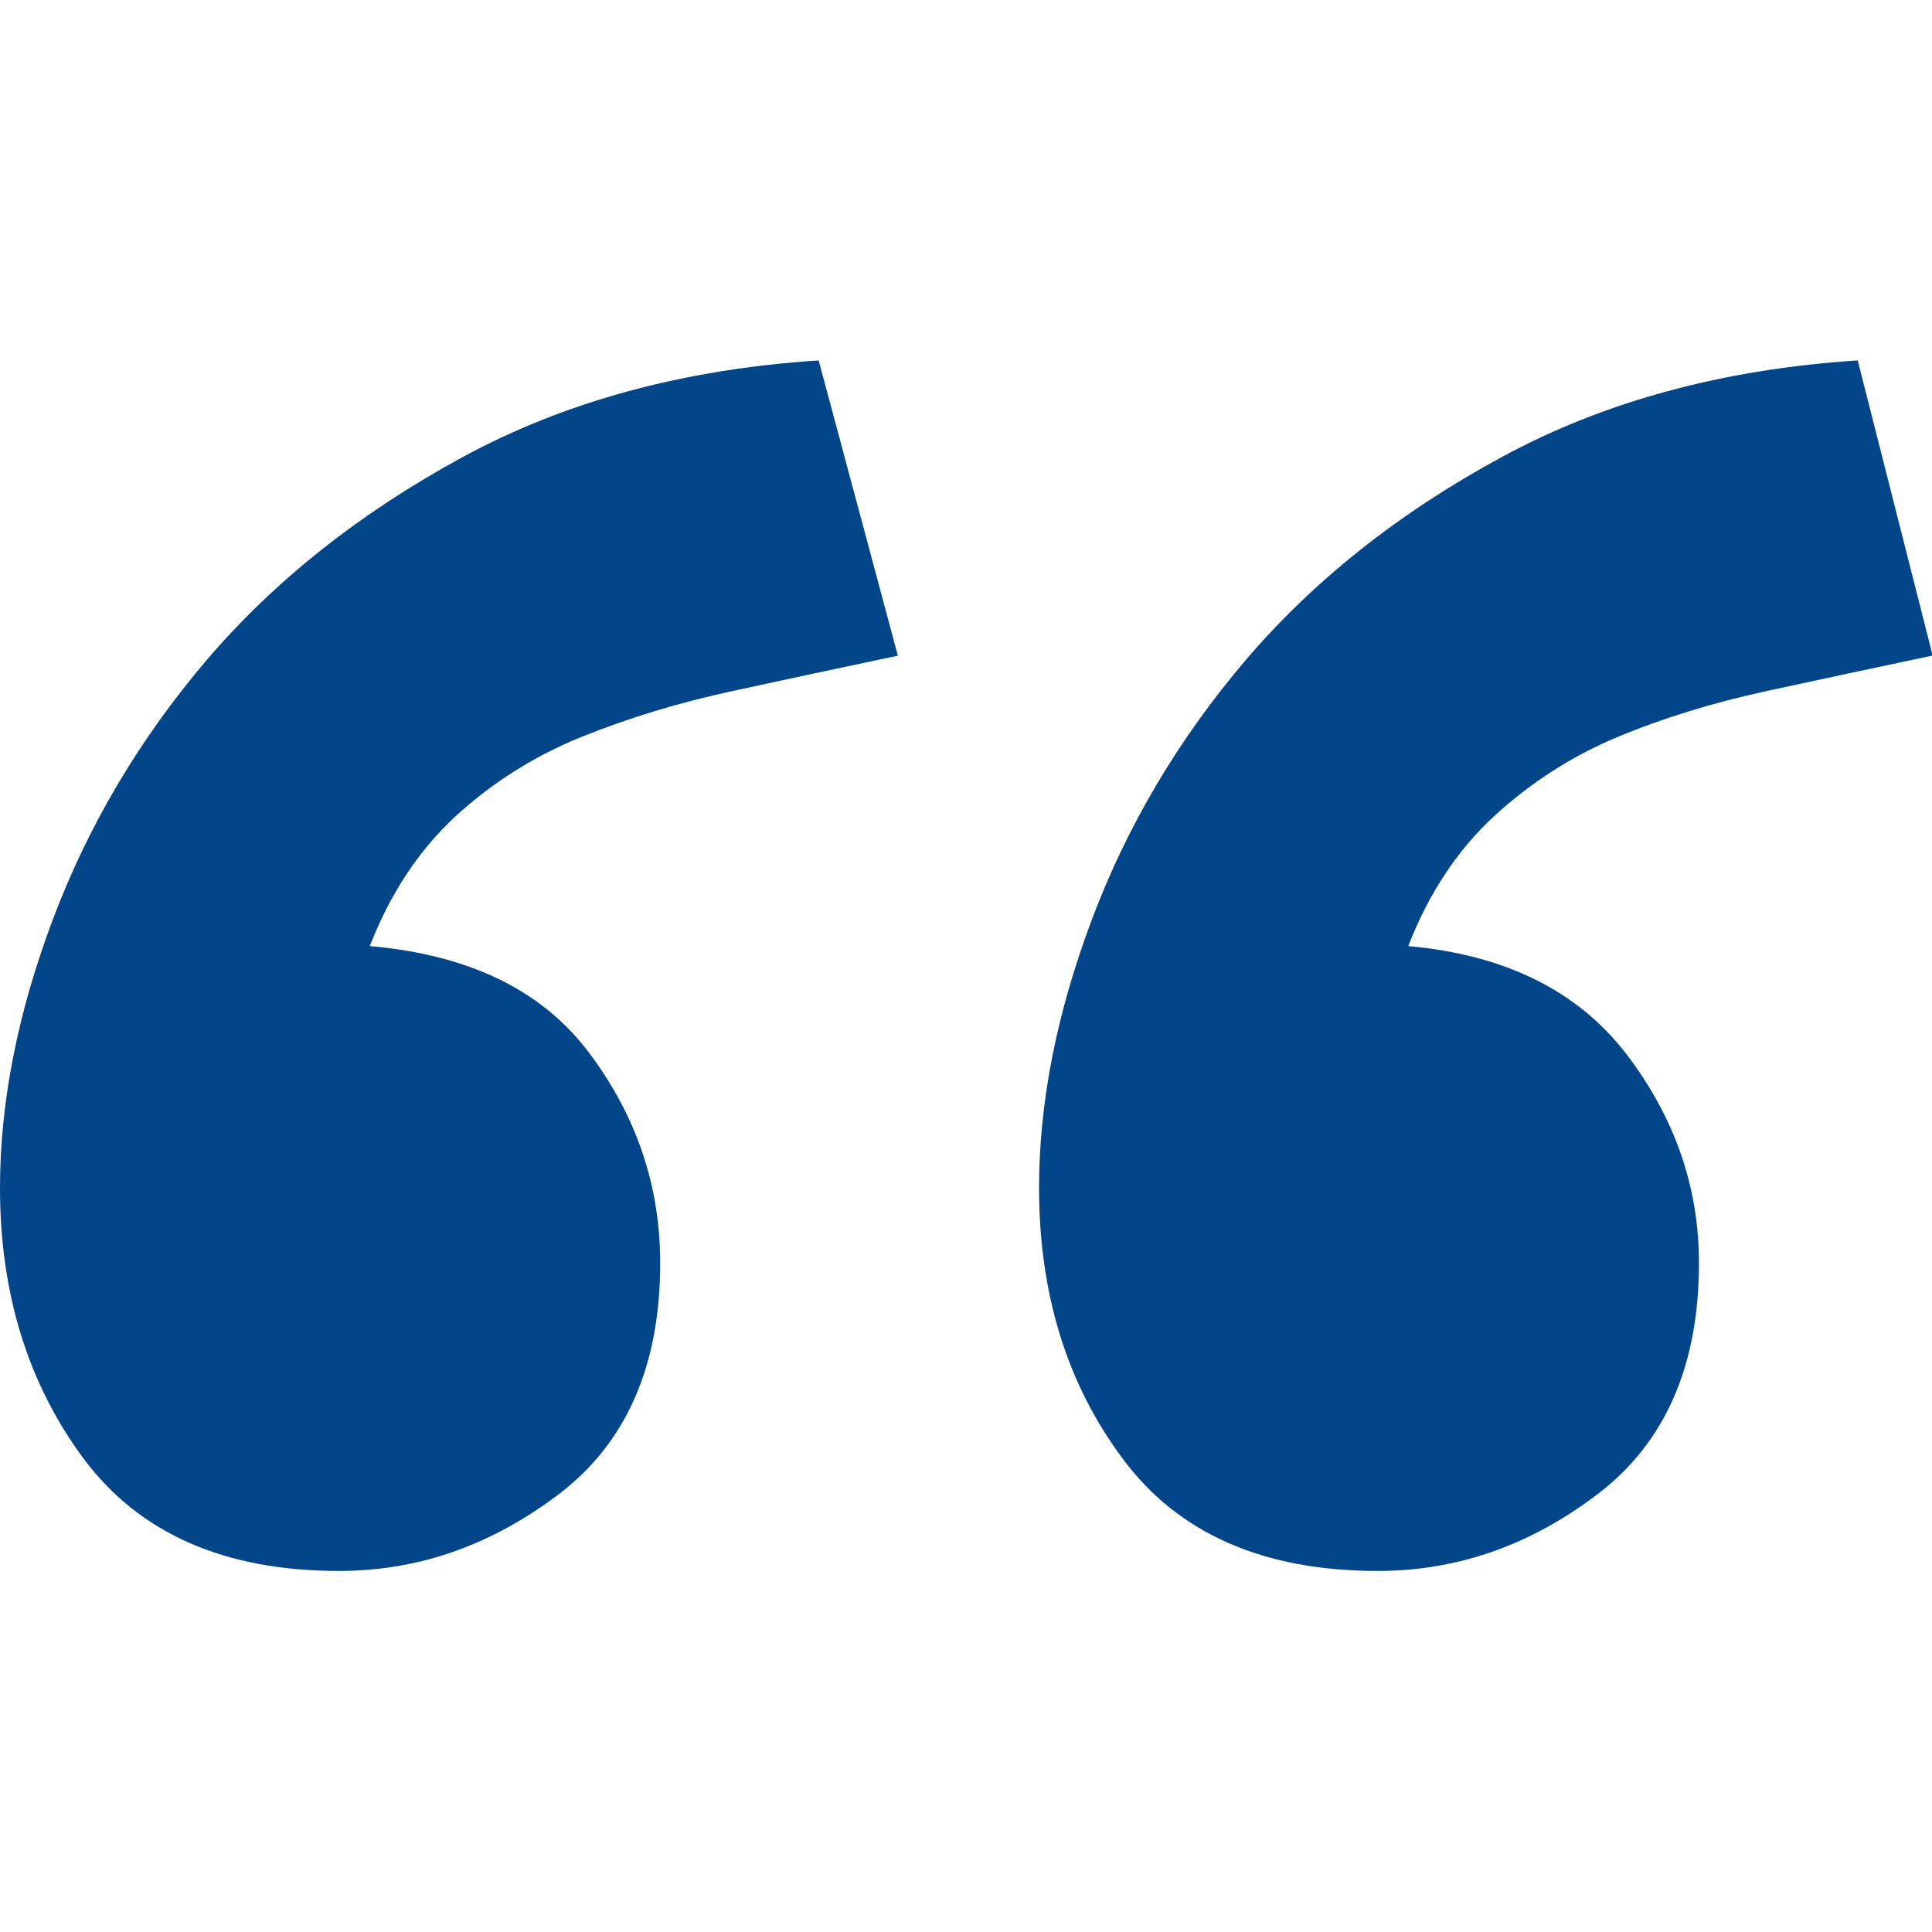 <?xml version="1.0" encoding="UTF-8"?>
<svg id="Ebene_1" data-name="Ebene 1" xmlns="http://www.w3.org/2000/svg" viewBox="0 0 64 64">
  <defs>
    <style>
      .cls-1 {
        fill: #024589;
      }
    </style>
  </defs>
  <path class="cls-1" d="m64,21.72c-1.85.39-3.67.78-5.47,1.17-1.8.39-3.45.9-4.96,1.53-1.51.63-2.87,1.51-4.08,2.62-1.21,1.12-2.16,2.55-2.84,4.3,3.21.29,5.61,1.48,7.22,3.57,1.6,2.09,2.41,4.4,2.41,6.93,0,3.4-1.12,5.95-3.35,7.65s-4.66,2.55-7.29,2.55c-3.79,0-6.61-1.24-8.45-3.72-1.85-2.48-2.77-5.47-2.77-8.97,0-2.82.58-5.78,1.75-8.89s2.87-5.98,5.1-8.6c2.24-2.62,5.05-4.86,8.46-6.71,3.4-1.85,7.34-2.92,11.81-3.21l2.48,9.77h-.02Zm-34.26,0c-1.85.39-3.67.78-5.47,1.17s-3.47.9-5.03,1.53c-1.55.63-2.94,1.51-4.15,2.62-1.21,1.12-2.16,2.55-2.84,4.3,3.31.29,5.74,1.48,7.29,3.57,1.56,2.09,2.33,4.4,2.33,6.93,0,3.4-1.12,5.95-3.35,7.65-2.24,1.7-4.66,2.55-7.29,2.55-3.79,0-6.61-1.24-8.46-3.72C.93,45.84,0,42.85,0,39.35,0,36.53.58,33.57,1.75,30.46c1.17-3.11,2.87-5.98,5.1-8.6,2.24-2.62,5.06-4.86,8.46-6.71,3.4-1.85,7.34-2.92,11.81-3.21l2.62,9.77h0Z"/>
</svg>